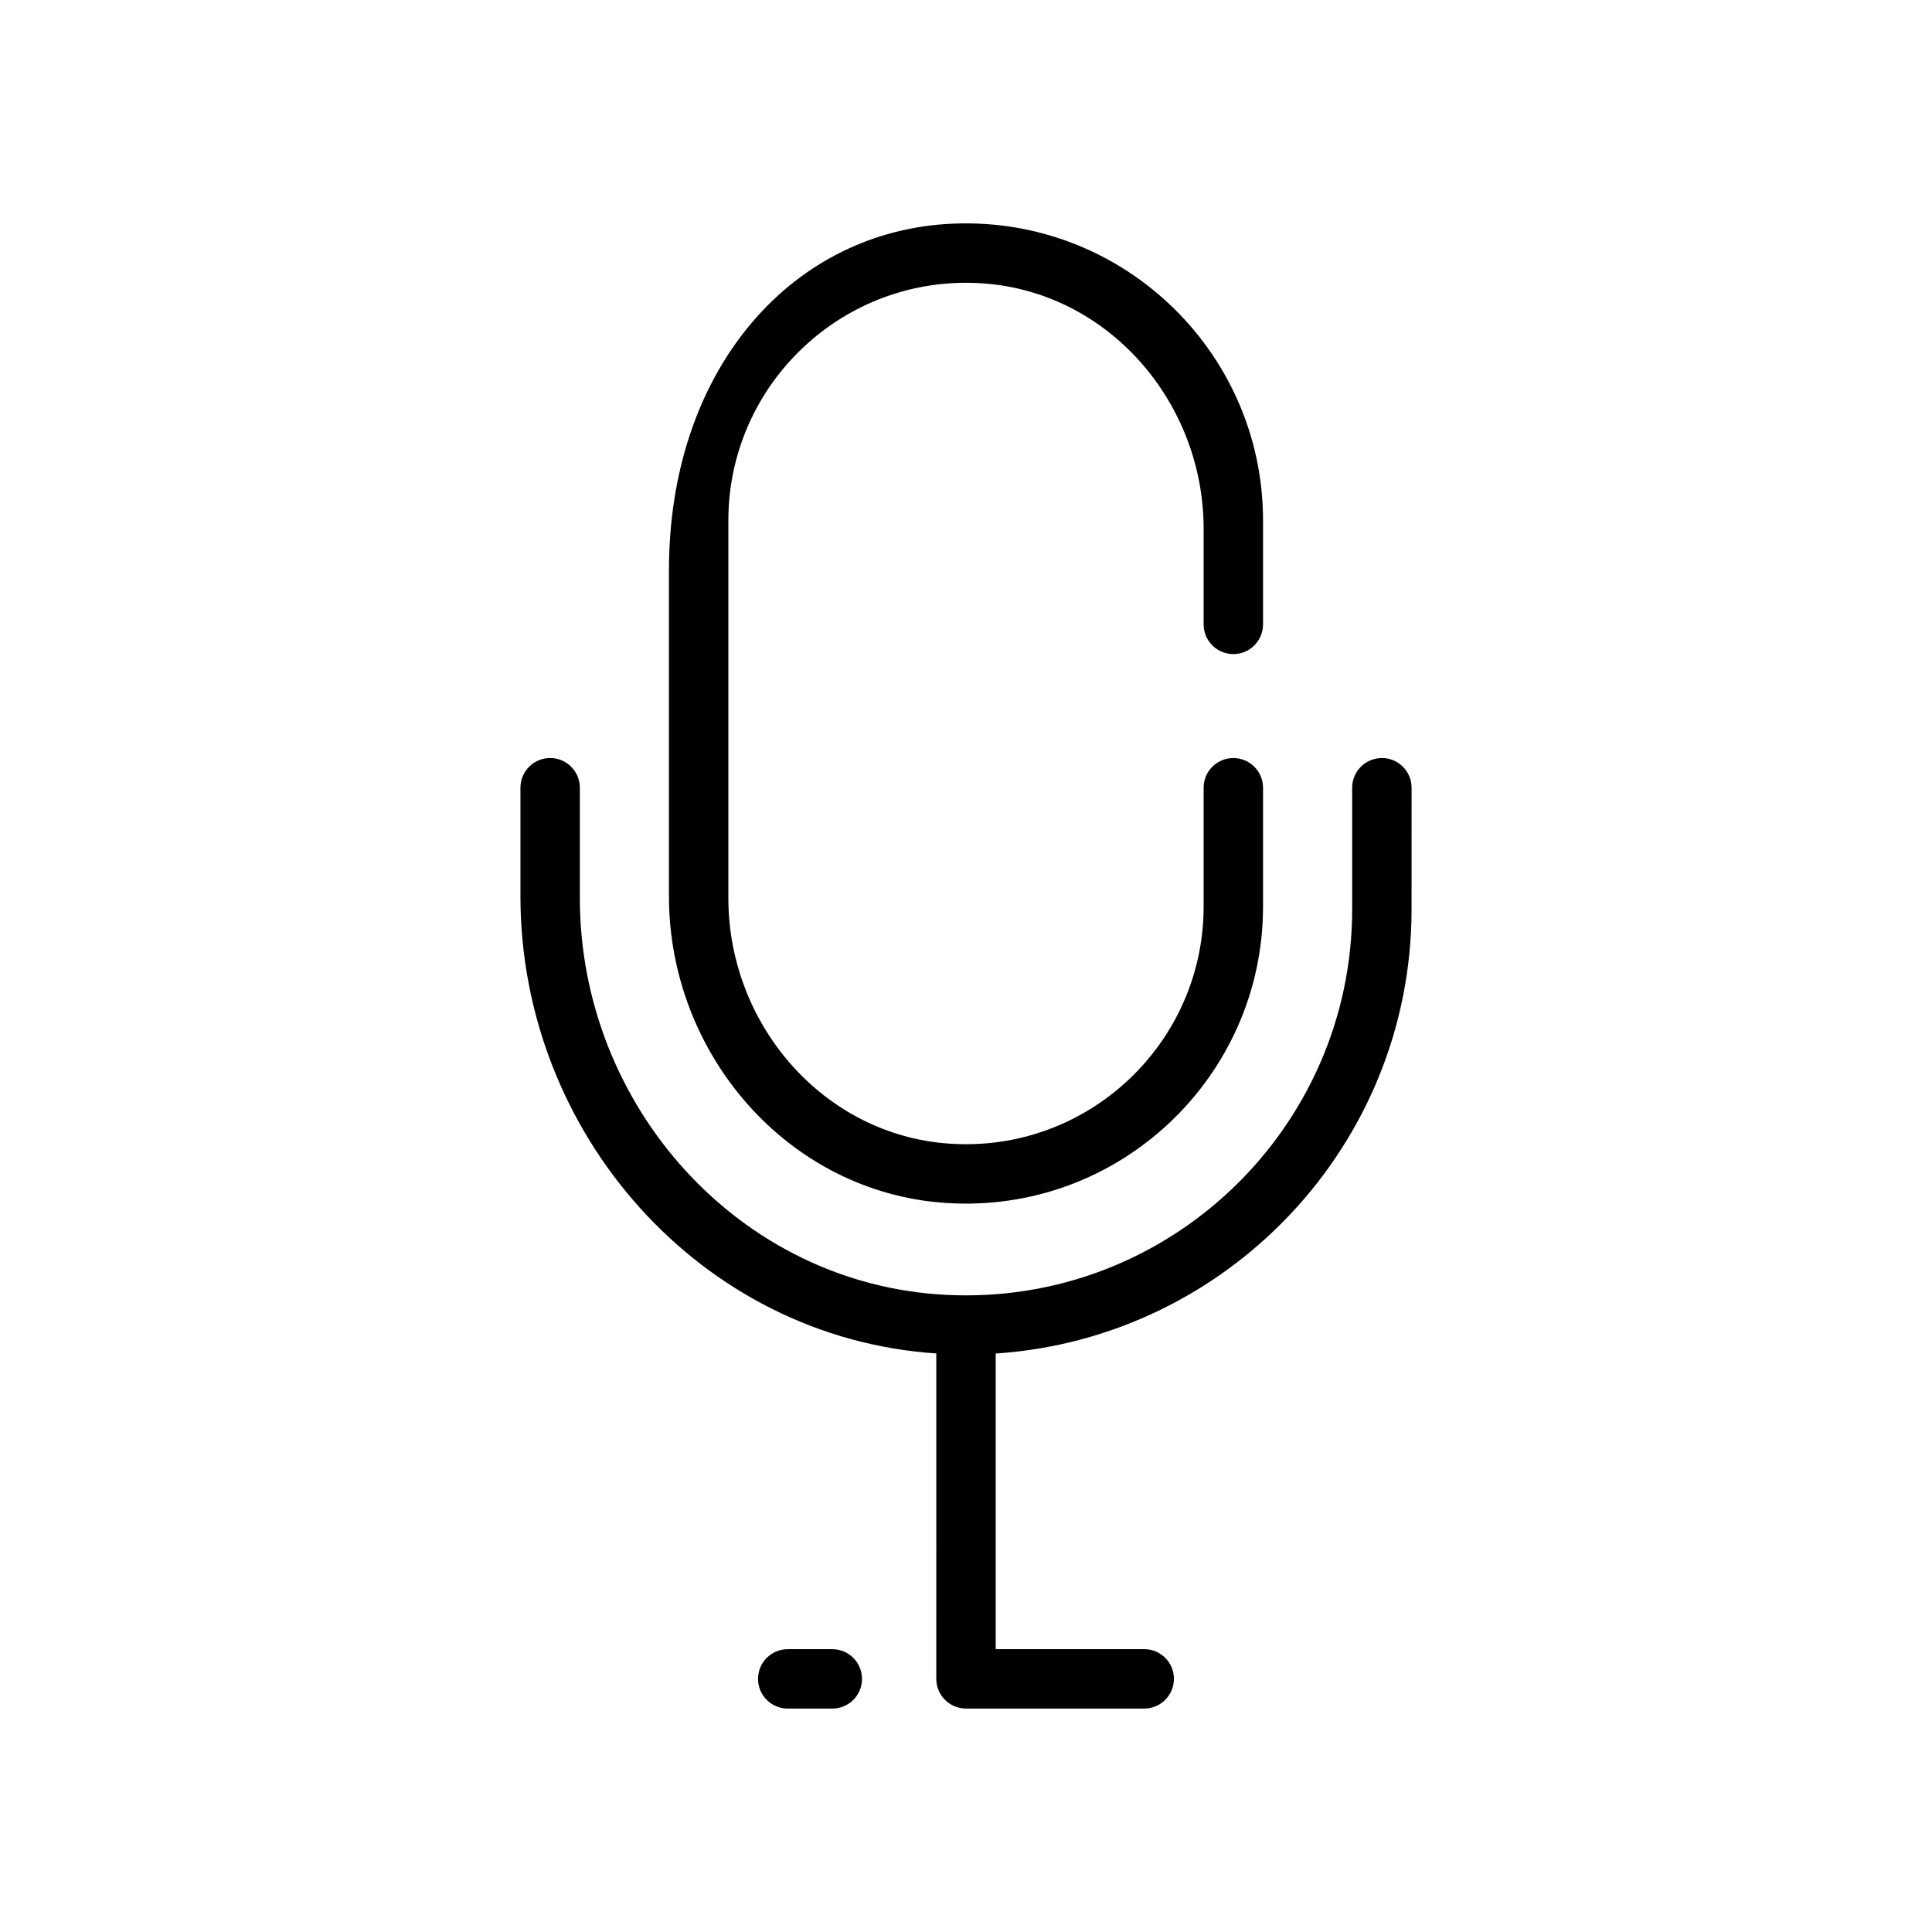 <?xml version="1.0" encoding="UTF-8"?>
<!-- Uploaded to: SVG Repo, www.svgrepo.com, Generator: SVG Repo Mixer Tools -->
<svg fill="#000000" width="800px" height="800px" version="1.1" viewBox="144 144 512 512" xmlns="http://www.w3.org/2000/svg">
 <g>
  <path d="m510.21 344.89c-4.348 0-7.871 3.523-7.871 7.871v32.188c0 58.137-48.727 105.11-107.49 102.21-54.973-2.711-97.184-50.137-97.184-105.18v-29.223c0-4.348-3.523-7.871-7.871-7.871-4.348 0-7.871 3.523-7.871 7.871v28.762c0 62.855 47.734 117.02 110.21 121.16l-0.004 86.234c0 4.348 3.523 7.871 7.871 7.871h47.23c4.348 0 7.871-3.523 7.871-7.871 0-4.348-3.523-7.871-7.871-7.871h-39.359v-78.34c61.445-4.074 110.21-55.305 110.21-117.76l0.004-32.188c0-4.348-3.523-7.871-7.871-7.871z"/>
  <path d="m364.57 581.05h-11.809c-4.348 0-7.871 3.523-7.871 7.871 0 4.348 3.523 7.871 7.871 7.871h11.809c4.348 0 7.871-3.523 7.871-7.871 0-4.348-3.523-7.871-7.871-7.871z"/>
  <path d="m394.61 462.79c45.836 3.07 84.109-33.348 84.109-78.539v-31.488c0-4.348-3.523-7.871-7.871-7.871s-7.871 3.523-7.871 7.871v31.488c0 36.152-30.621 65.289-67.289 62.832-33.438-2.242-58.664-31.547-58.664-65.055v-100.11c0-36.152 30.621-65.289 67.289-62.832 33.434 2.242 58.664 31.547 58.664 65.055v25.328c0 4.348 3.523 7.871 7.871 7.871s7.871-3.523 7.871-7.871v-27.551c0-45.191-38.273-81.605-84.109-78.539-41.793 2.797-73.332 39.406-73.332 91.758v86.363c0 41.887 31.539 78.496 73.332 81.293z"/>
 </g>
</svg>